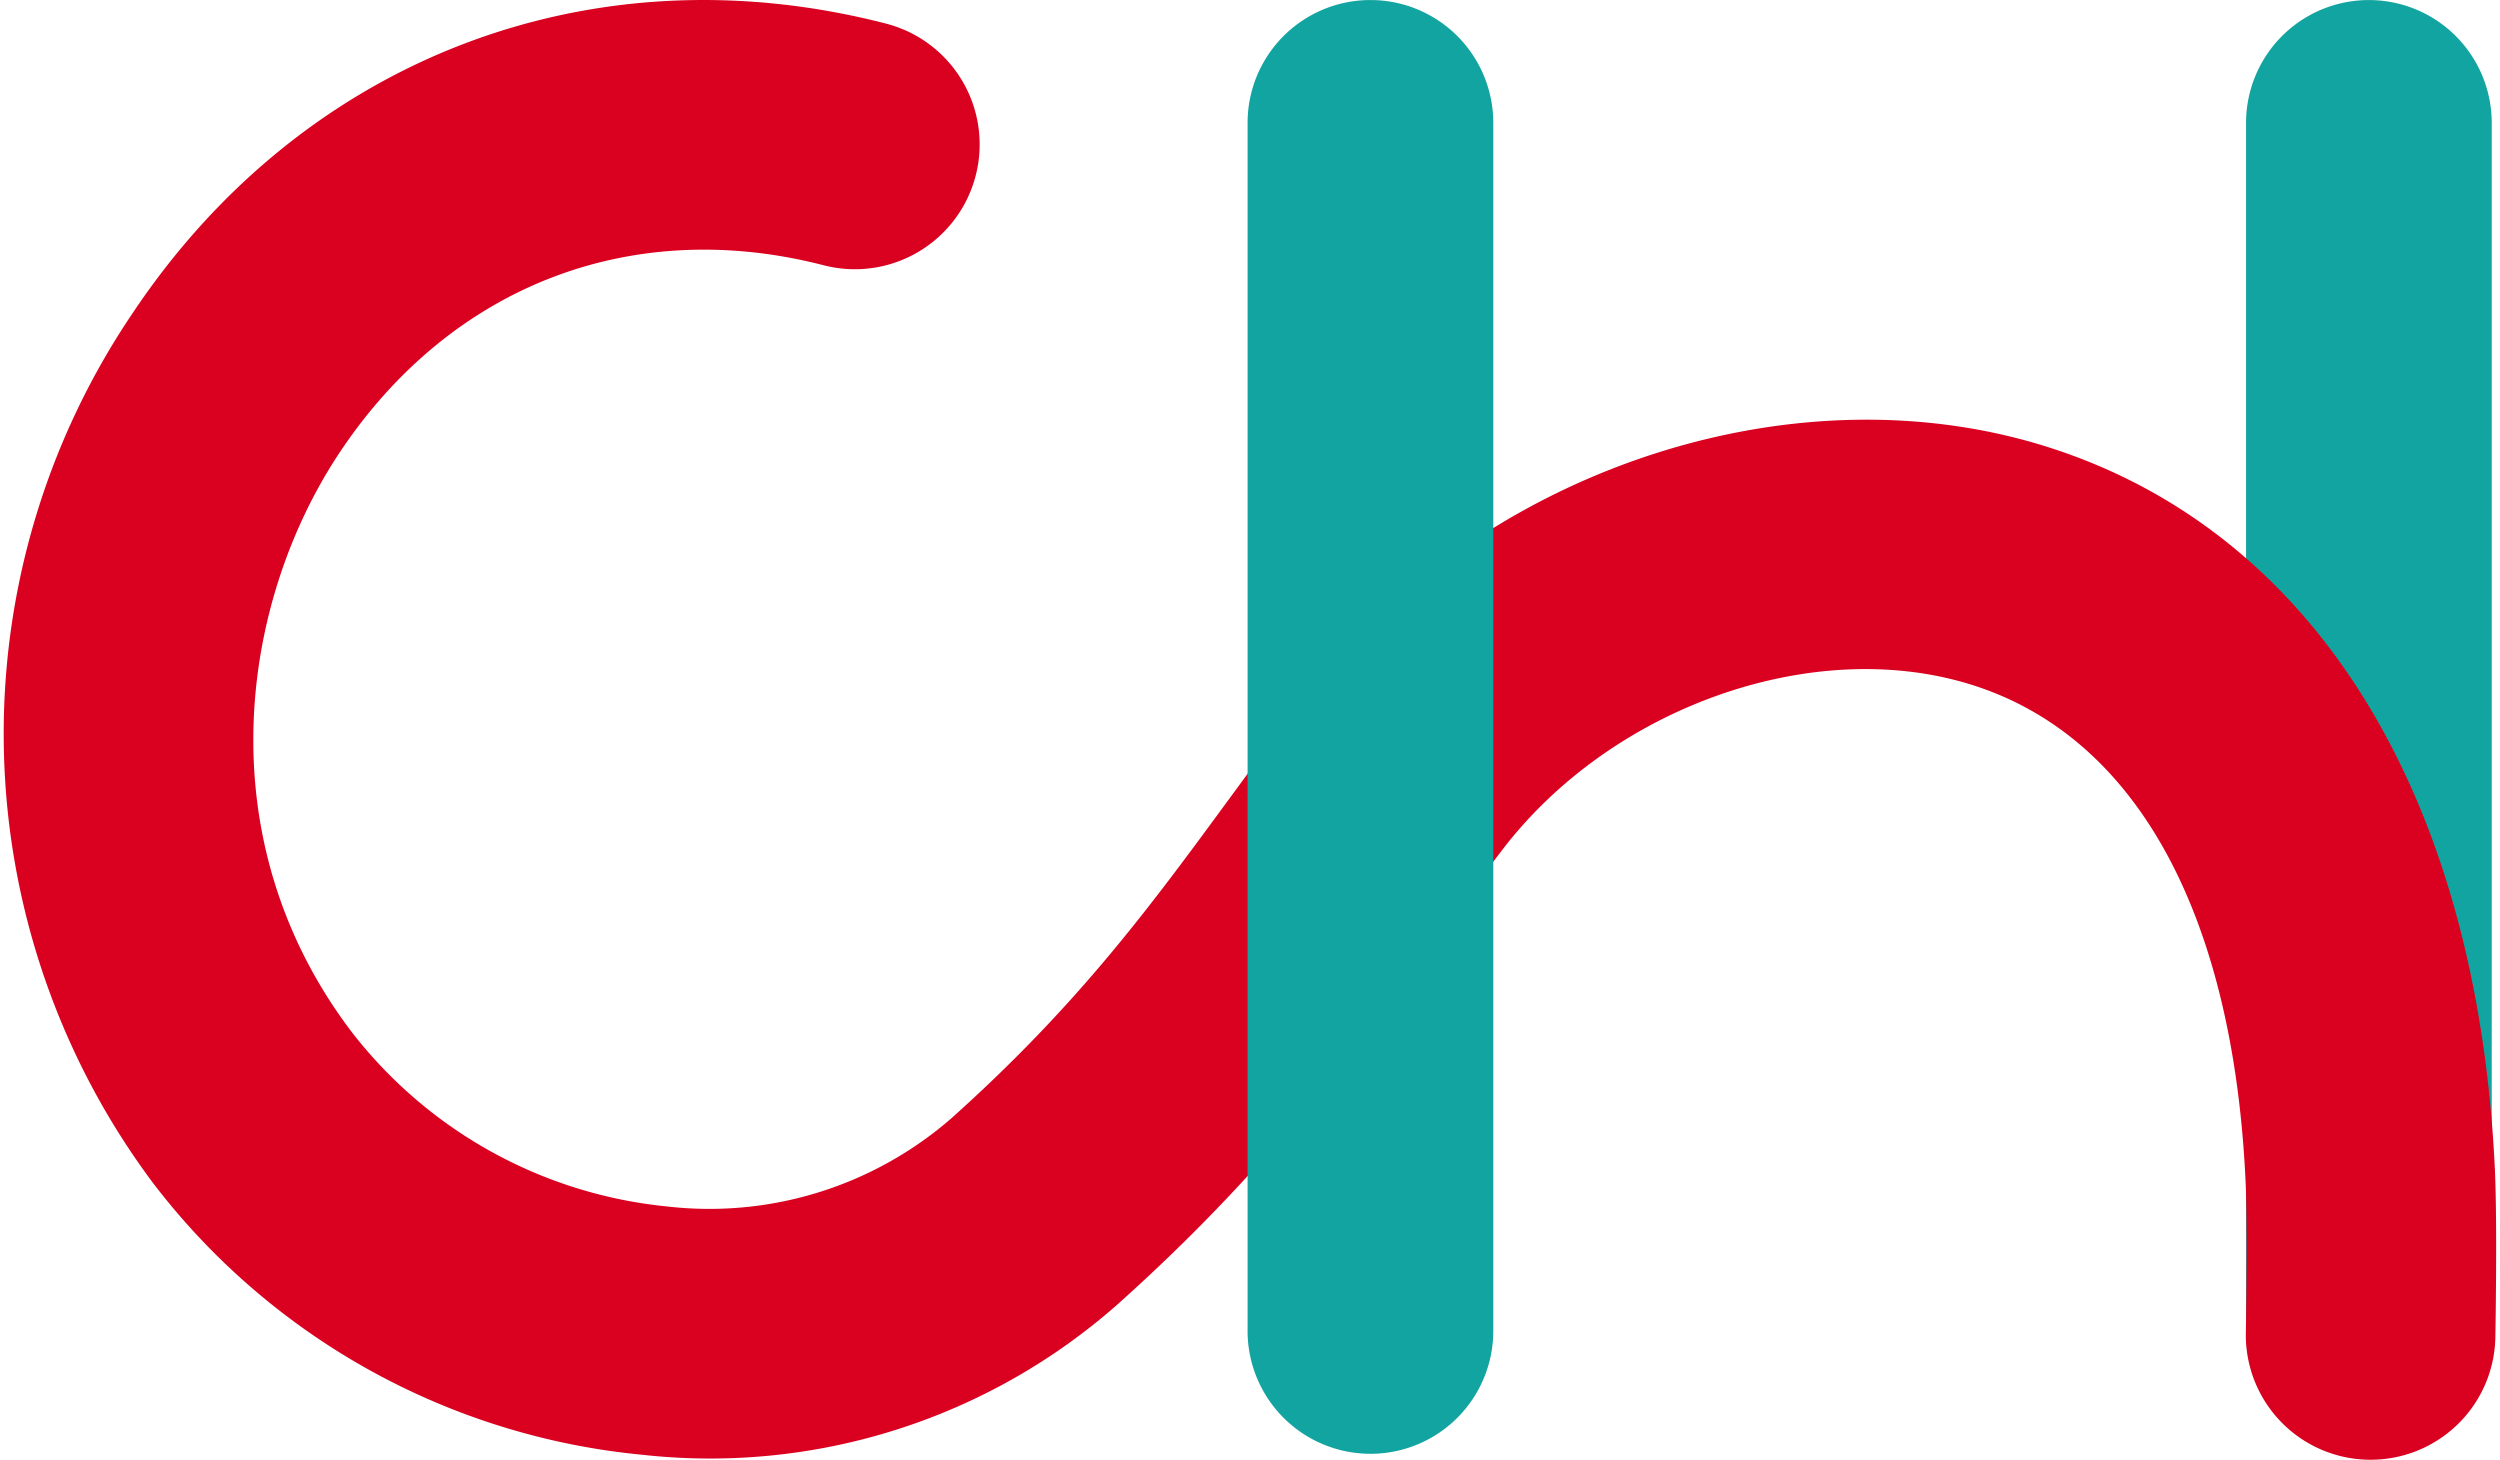 <?xml version="1.0" encoding="UTF-8"?>
<svg xmlns="http://www.w3.org/2000/svg" width="149px" height="87px" viewBox="0 0 163.844 95.963">
  <g id="Group_1133" data-name="Group 1133" transform="translate(-67.054 -1427.651)">
    <path id="Path_1106" data-name="Path 1106" d="M154.616,95.662a8.075,8.075,0,0,1-8.075-8.077V8.169a8.075,8.075,0,1,1,16.15,0V87.586a8.075,8.075,0,0,1-8.075,8.077" transform="translate(67.916 1427.561)" fill="#12a4a0"></path>
    <path id="Path_1107" data-name="Path 1107" d="M185.325,95.962h-.15a8.2,8.2,0,0,1-8.054-8.349c.034-1.941.1-7.523-.02-10.011-.838-17.659-7.25-29.238-18.053-32.6-10.369-3.229-23.633,1.456-30.838,10.906-1.6,2.1-3.088,4.129-4.549,6.119C117.982,69.766,112.617,77.082,103,85.7A40.453,40.453,0,0,1,71.73,95.639a45.977,45.977,0,0,1-32.2-17.881,49.335,49.335,0,0,1-1.376-57.106c11.173-16.79,30.171-24.11,49.574-19.1a8.2,8.2,0,0,1-4.1,15.886c-12.623-3.256-24.519,1.341-31.818,12.305-6.538,9.824-8.831,25.417.79,38.1A29.942,29.942,0,0,0,73.3,79.308a24.229,24.229,0,0,0,18.759-5.824C100.4,66,105.048,59.663,110.432,52.319c1.519-2.071,3.068-4.18,4.731-6.363,11.359-14.9,31.866-21.889,48.765-16.623,17.614,5.49,28.388,22.8,29.562,47.489.167,3.534.039,10.777.034,11.084a8.2,8.2,0,0,1-8.2,8.056" transform="translate(37.322 1427.652)" fill="#da0020"></path>
    <path id="Path_1108" data-name="Path 1108" d="M102.6,95.662a8.076,8.076,0,0,1-8.076-8.077V8.169a8.076,8.076,0,1,1,16.153,0V87.586a8.076,8.076,0,0,1-8.076,8.077" transform="translate(54.293 1427.561)" fill="#12a4a0"></path>
  </g>
</svg>
